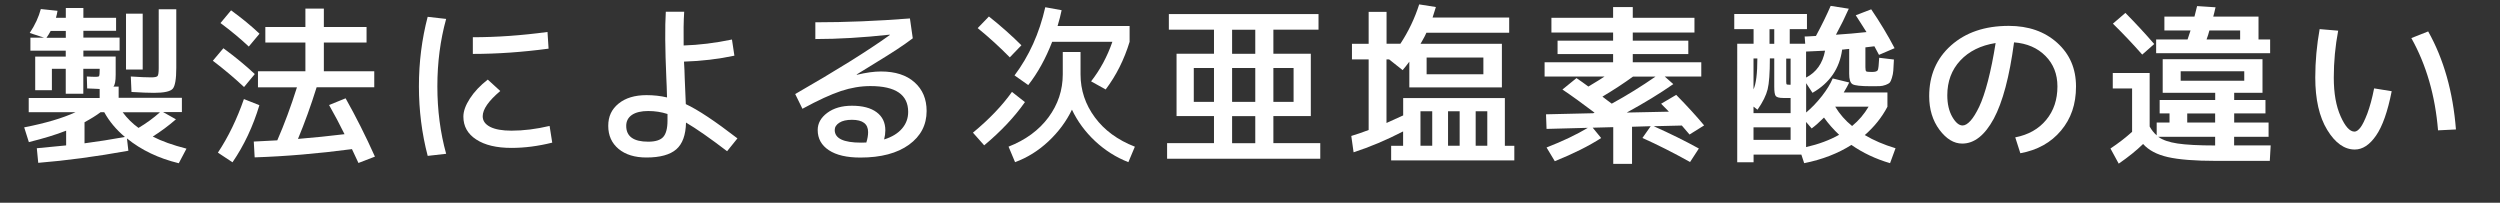 <?xml version="1.0" encoding="UTF-8"?><svg id="parts" xmlns="http://www.w3.org/2000/svg" width="370" height="30" viewBox="0 0 370 30"><rect x="0" y="0" width="370" height="30" fill="#333333" stroke="none"/><defs><style>.cls-1{fill:#fff;}.cls-2{fill:none;opacity:.5;}</style></defs><path class="cls-1" d="m4.28,21.06l-.7-2.21c3.12-.61,5.65-1.35,7.59-2.24h-6.92v-2.11h10.5v-1.33c-.14,0-.41-.01-.82-.04-.41-.03-.75-.04-1.03-.04l-.05-1.77c.52.04.99.05,1.4.05.24,0,.38-.04.43-.13.04-.09.07-.38.07-.88v-.18h-2.42v3.69h-2.6v-3.69h-2.05v3.17h-2.47v-4.97h4.52v-.88h-5.23v-1.92h2.03l-2.13-.7c.8-1.21,1.34-2.39,1.64-3.54l2.47.26c-.05.35-.13.69-.23,1.04h1.46v-1.46h2.6v1.46h4.84v1.92h-4.84v1.01h5.36v1.92h-5.36v.88h4.78v2.68c0,.95-.11,1.54-.34,1.77h.78v1.66h9.36v2.11h-2.78l1.9,1.07c-1.09.95-2.24,1.8-3.43,2.55,1.3.68,2.96,1.27,4.99,1.79l-1.14,2.16c-3-.73-5.55-1.95-7.67-3.67l.21,1.82c-4.8.87-9.25,1.46-13.34,1.79l-.21-2.16c.85-.07,2.3-.21,4.34-.42v-2.18c-1.49.59-3.33,1.15-5.51,1.69Zm2.6-15.47h2.86v-1.01h-2.24c-.19.36-.4.7-.62,1.01Zm11.62,14.69c-1.3-1.09-2.32-2.31-3.07-3.67h-.55c-.62.47-1.41.96-2.37,1.48v3.12c1.96-.26,3.95-.57,5.98-.94Zm2-1.35c1.16-.69,2.22-1.46,3.17-2.31h-5.51c.69.92,1.47,1.69,2.34,2.31Zm-1.85-8.63V2.02h2.47v8.27h-2.47ZM23.49,1.37h2.6v8.68c0,1.66-.18,2.7-.53,3.09-.36.4-1.28.6-2.77.6-.76,0-1.87-.04-3.33-.13l-.1-2.29c1.32.09,2.33.13,3.04.13.5,0,.81-.07.92-.2s.17-.52.17-1.16V1.37Z"/><path class="cls-1" d="m36.13,12.89c-1.42-1.33-2.96-2.63-4.63-3.9l1.56-1.85c1.75,1.28,3.3,2.56,4.65,3.82l-1.59,1.92Zm2.26,2.68c-.94,3.12-2.26,5.94-3.98,8.45l-2.16-1.43c1.54-2.32,2.82-4.97,3.85-7.93l2.29.91Zm-5.75-12.17l1.56-1.87c1.59,1.16,3,2.31,4.21,3.46l-1.59,1.9c-1.23-1.16-2.63-2.32-4.19-3.48Zm16.07,12.14l2.44-.99c1.54,2.74,2.99,5.62,4.34,8.63l-2.44.94c-.19-.43-.51-1.12-.96-2.05-5.01.66-9.81,1.07-14.4,1.22l-.13-2.34c1.52-.07,2.69-.13,3.48-.18,1.04-2.38,2.01-4.99,2.91-7.85h-5.77v-2.37h7.02v-4.26h-5.93v-2.29h5.93V1.27h2.73v2.73h6.32v2.29h-6.32v4.26h7.46v2.37h-8.53c-.85,2.72-1.77,5.27-2.76,7.64,2.3-.19,4.6-.42,6.89-.7-.71-1.44-1.47-2.88-2.29-4.32Z"/><path class="cls-1" d="m63.3,2.49l2.73.31c-.87,3.14-1.3,6.46-1.3,9.98s.43,6.85,1.3,9.98l-2.73.31c-.87-3.31-1.3-6.74-1.3-10.3s.43-6.98,1.3-10.3Zm18.04,16.15l.39,2.47c-2.08.52-4.09.78-6.03.78-2.2,0-3.94-.41-5.21-1.24-1.27-.82-1.91-1.95-1.91-3.39,0-.8.32-1.69.97-2.69.65-1,1.53-1.93,2.64-2.79l1.85,1.69c-1.73,1.46-2.6,2.7-2.6,3.74,0,.66.36,1.18,1.09,1.56.73.38,1.79.57,3.17.57,1.77,0,3.65-.23,5.64-.7Zm-11.36-13.13c3.54,0,7.22-.26,11.05-.78l.16,2.47c-3.88.52-7.62.78-11.21.78v-2.47Z"/><path class="cls-1" d="m98.53,1.74h2.73c-.09,1.37-.11,3.03-.08,4.99,2.27-.07,4.65-.36,7.15-.88l.36,2.39c-2.36.5-4.84.8-7.46.88.02.28.04.7.07,1.26.03.56.04.97.04,1.23.1,2.46.16,3.73.16,3.8,1.79.83,4.33,2.52,7.64,5.07l-1.53,1.9c-2.5-1.91-4.52-3.32-6.08-4.24-.04,1.84-.52,3.16-1.44,3.96s-2.4,1.21-4.41,1.21c-1.73,0-3.11-.42-4.13-1.27-1.02-.85-1.53-1.99-1.53-3.41s.51-2.47,1.53-3.3c1.02-.83,2.4-1.25,4.13-1.25,1.06,0,2.07.11,3.04.34-.03-1.28-.07-2.22-.1-2.81-.19-4.37-.22-7.66-.08-9.88Zm.26,15.13c-.9-.29-1.85-.44-2.86-.44s-1.84.19-2.41.58c-.56.39-.84.93-.84,1.62,0,1.56,1.08,2.34,3.25,2.34,1.06,0,1.8-.23,2.22-.69.42-.46.64-1.27.64-2.43v-.99Z"/><path class="cls-1" d="m120.68,3.3c4.49,0,9.15-.19,13.99-.57l.42,2.94c-.71.54-1.5,1.09-2.35,1.65-.86.56-1.92,1.23-3.19,2s-2.18,1.34-2.76,1.7l.03.05c1.37-.33,2.56-.49,3.56-.49,2.12,0,3.77.53,4.97,1.6,1.2,1.07,1.79,2.48,1.79,4.25,0,2.06-.87,3.73-2.61,4.99-1.74,1.26-4.14,1.9-7.19,1.9-2.01,0-3.57-.36-4.67-1.09-1.1-.73-1.65-1.72-1.65-2.99,0-.99.47-1.83,1.42-2.54.95-.7,2.16-1.05,3.65-1.05,1.58,0,2.79.32,3.65.96.86.64,1.29,1.53,1.29,2.68,0,.43-.06.88-.18,1.35,1.16-.36,2.04-.9,2.65-1.61.61-.71.91-1.53.91-2.47,0-2.55-1.86-3.82-5.59-3.82-1.42,0-2.87.24-4.35.73-1.48.49-3.38,1.36-5.71,2.63l-1.07-2.18c6.01-3.45,10.69-6.36,14.01-8.74l-.03-.05c-3.94.43-7.6.65-11,.65v-2.47Zm7.54,17.78c.17-.54.26-1.05.26-1.53,0-1.21-.8-1.82-2.39-1.82-.8,0-1.42.14-1.87.43s-.68.65-.68,1.08c0,1.25,1.3,1.87,3.9,1.87.09,0,.22,0,.39-.01s.3-.01.39-.01Z"/><path class="cls-1" d="m144,19.63c2.41-1.99,4.33-4,5.77-6.03l1.92,1.51c-1.54,2.2-3.55,4.33-6.03,6.4l-1.66-1.87Zm5.46-11.13c-1.44-1.47-3.02-2.92-4.76-4.34l1.66-1.72c1.77,1.4,3.37,2.83,4.81,4.26l-1.72,1.79Zm-.21,13.21c2.53-.99,4.5-2.43,5.92-4.34,1.41-1.91,2.12-4.03,2.12-6.37v-3.3h2.63v3.3c0,2.34.71,4.46,2.12,6.37,1.41,1.91,3.38,3.35,5.92,4.34l-.96,2.29c-1.82-.71-3.46-1.75-4.93-3.12-1.46-1.37-2.6-2.92-3.42-4.65-.83,1.73-1.99,3.29-3.47,4.68-1.48,1.39-3.13,2.42-4.95,3.09l-.96-2.29Zm15.39-15.52h-8.92c-.97,2.5-2.15,4.63-3.54,6.4l-2.03-1.43c2.15-2.86,3.67-6.22,4.55-10.09l2.42.44c-.14.69-.34,1.47-.6,2.34h10.66v2.34c-.8,2.63-1.98,4.98-3.54,7.05l-2.16-1.2c1.35-1.73,2.4-3.68,3.15-5.85Z"/><path class="cls-1" d="m172.99,2.08h22.15v2.31h-6.68v3.56h5.54v9.23h-5.54v4h6.94v2.31h-22.67v-2.31h6.94v-4h-5.54V7.95h5.54v-3.56h-6.68v-2.31Zm3.69,13h2.99v-5.02h-2.99v5.02Zm5.67-7.12h3.43v-3.56h-3.43v3.56Zm0,7.12h3.43v-5.02h-3.43v5.02Zm0,2.11v4h3.43v-4h-3.43Zm6.11-2.11h2.99v-5.02h-2.99v5.02Z"/><path class="cls-1" d="m205.21,1.76v4.71h2.05c1.2-1.82,2.12-3.76,2.78-5.82l2.47.39c-.21.69-.37,1.21-.49,1.56h11.34v2.24h-12.25c-.07.17-.15.35-.25.53-.1.18-.2.38-.33.6s-.22.39-.29.51h12.04v6.45h-13.7v-3.8c-.28.38-.61.8-.99,1.25l-2-1.59h-.39v9.41c1.11-.49,1.93-.86,2.47-1.12v-2.57h15.05v7.07h1.4v2.16h-18.23v-2.16h1.77v-2.13c-2.48,1.28-4.92,2.31-7.33,3.09l-.34-2.42c.95-.29,1.81-.59,2.57-.88v-10.45h-2.47v-2.31h2.47V1.76h2.63Zm6.76,19.81v-5.1h-1.74v5.1h1.74Zm-.83-10.58h8.4v-2.47h-8.4v2.47Zm4.89,10.58v-5.1h-1.72v5.1h1.72Zm2.37,0h1.72v-5.1h-1.72v5.1Z"/><path class="cls-1" d="m245.87,15.34l2.21-1.3c1.63,1.66,3.01,3.17,4.13,4.52l-2.16,1.35c-.24-.29-.62-.74-1.14-1.33l-4.16.1c2.44,1.09,4.67,2.19,6.68,3.3l-1.3,2c-2.46-1.37-4.81-2.56-7.05-3.56l1.22-1.74-2.76.08v5.49h-2.78v-5.43l-3.04.08,1.25,1.53c-1.82,1.18-4.11,2.32-6.86,3.43l-1.22-2.03c2.43-.95,4.46-1.92,6.11-2.91l-6.11.16-.08-2.16,6.99-.16s.05-.04.1-.05c.05-.02.09-.03.1-.03-1.79-1.35-3.37-2.5-4.76-3.43l2.08-1.69c.21.14.52.35.92.64s.69.49.84.61c1.16-.69,1.96-1.19,2.39-1.48h-8.87v-2.11h10.14v-1.22h-8.22v-1.98h8.22v-1.2h-9.13v-2.18h9.13v-1.59h2.91v1.59h9.13v2.18h-9.13v1.2h8.22v1.98h-8.22v1.22h10.14v2.11h-5.41l1.27,1.12c-1.99,1.39-4.29,2.79-6.89,4.21l6.24-.13c-.14-.14-.34-.34-.6-.61s-.45-.46-.57-.58Zm-7.33,0c2.25-1.23,4.41-2.57,6.47-4h-3.33c-1.3.95-2.81,1.94-4.52,2.96.17.14.42.32.73.56.31.23.53.39.65.48Z"/><path class="cls-1" d="m274.65,2.26l2.29-.88c1.32,1.94,2.47,3.86,3.46,5.75l-2.31.99c-.14-.26-.36-.68-.68-1.27l-1.33.16v2.94c0,.35.04.55.12.61.08.06.36.09.85.09s.77-.09.86-.27.16-.79.21-1.83l2.18.26c-.04.73-.07,1.27-.09,1.64-.03.36-.09.72-.21,1.08-.11.36-.22.59-.32.7-.1.11-.31.23-.61.34-.3.11-.6.17-.88.18s-.73.01-1.34.01c-1.46,0-2.35-.1-2.68-.3s-.49-.71-.49-1.55v-3.67c-.1,0-.28.02-.52.05-.24.04-.42.05-.52.05-.38,2.81-1.85,4.94-4.39,6.4l-.94-1.43v4.34c.83-.69,1.61-1.51,2.34-2.44.73-.94,1.26-1.8,1.59-2.6l2.44.6c-.16.36-.43.86-.81,1.48h6.47v2.11c-.83,1.58-1.95,2.97-3.35,4.19,1.3.78,2.82,1.43,4.55,1.95l-.81,2.21c-2.13-.62-4.04-1.53-5.72-2.7-1.99,1.26-4.33,2.17-6.99,2.7l-.42-1.27h-7.07v1.14h-2.42V6.47h2.42v-2.16h-2.86v-2.24h10.76v2.24h-2.55v2.16h2.29l-.08-1.07c.17,0,.45,0,.82-.03.37-.02.65-.04.85-.05.87-1.61,1.59-3.09,2.18-4.45l2.68.42c-.52,1.18-1.15,2.46-1.9,3.85,1.56-.1,3.07-.23,4.52-.39-.21-.35-.52-.84-.94-1.48-.42-.64-.63-.98-.65-1.01Zm-15.13,13.52v.96h5.49v-2.24h-1.09c-.59,0-.96-.1-1.11-.29s-.22-.65-.22-1.38v-4.19h-.65c0,2.17-.11,3.69-.33,4.58s-.71,1.89-1.5,3.02l-.6-.47Zm0-2.55c.38-.83.57-2.36.57-4.58h-.57v4.58Zm0,5.62v1.85h5.49v-1.85h-5.49Zm2.37-14.53v2.16h.7v-2.16h-.7Zm3.12,8.22v-3.87h-.65v3.43c0,.22.03.36.08.39.05.04.2.05.44.05h.13Zm5.1-5.04c-1.3.07-2.24.11-2.81.13v3.85c1.52-.78,2.46-2.11,2.81-3.98Zm2.08,12.45c-.83-.78-1.58-1.63-2.24-2.55-.68.68-1.28,1.21-1.82,1.61l-.83-.96v3.72c1.84-.42,3.47-1.02,4.89-1.82Zm1.92-1.3c.99-.81,1.8-1.77,2.44-2.86h-4.94c.66,1.09,1.49,2.05,2.5,2.86Z"/><path class="cls-1" d="m298.26,20.33c1.94-.38,3.47-1.24,4.58-2.59,1.11-1.34,1.66-2.99,1.66-4.95,0-1.82-.59-3.32-1.77-4.51-1.18-1.19-2.73-1.86-4.65-2.01-.68,5.08-1.68,8.84-3,11.3-1.33,2.45-2.88,3.68-4.67,3.68-1.23,0-2.35-.68-3.37-2.04-1.01-1.36-1.52-3.02-1.52-4.98,0-3.08,1.08-5.59,3.24-7.51,2.16-1.92,5-2.89,8.54-2.89,2.91,0,5.3.83,7.16,2.5s2.79,3.82,2.79,6.47-.74,4.76-2.22,6.53c-1.48,1.77-3.49,2.89-6.02,3.35l-.75-2.34Zm-2.91-13.96c-2.2.35-3.94,1.21-5.23,2.59-1.28,1.38-1.92,3.09-1.92,5.14,0,1.28.25,2.35.74,3.2.49.85,1,1.27,1.52,1.27.36,0,.75-.23,1.17-.69.42-.46.84-1.15,1.29-2.08.44-.93.88-2.21,1.3-3.83.42-1.63.8-3.49,1.13-5.59Z"/><path class="cls-1" d="m335.75,18.14v2.11h-5.1v1.27h5.41l-.13,2.29h-7.96c-3.12,0-5.5-.19-7.12-.56-1.63-.37-2.85-1.02-3.67-1.94-.97.95-2.17,1.92-3.61,2.91l-1.22-2.24c1.2-.8,2.26-1.62,3.2-2.47v-6.42h-2.86v-2.29h5.46v7.93c.28.5.62.94,1.04,1.3v-1.9h1.9v-1.35h-1.46v-1.98h8.22v-1.07h-7.77v-4.97h14.77v4.97h-4.19v1.07h4.63v1.98h-4.63v1.35h5.1Zm-16.93-11.62l-1.77,1.56c-1.42-1.61-2.87-3.14-4.34-4.58l1.85-1.59c1.51,1.53,2.93,3.06,4.26,4.6Zm15.44-4.06v3.38h1.72v2.03h-16.87v-2.03h4.65c.23-.66.37-1.1.44-1.33h-3.87v-2.05h4.45l.39-1.56,2.73.18c-.14.62-.25,1.08-.34,1.38h6.71Zm-6.42,19.06v-1.27h-8.42c.64.47,1.59.8,2.86.99,1.26.19,3.12.29,5.56.29Zm-5.1-9.57h9.41v-1.4h-9.41v1.4Zm5.1,4.84h-4.13v1.35h4.13v-1.35Zm-1.27-10.95h4.97v-1.33h-4.55c-.12.47-.26.91-.42,1.33Z"/><path class="cls-1" d="m343.32,4.31l2.73.23c-.43,2.27-.65,4.58-.65,6.94s.34,4.22,1.01,5.73,1.36,2.27,2.05,2.27c.28,0,.57-.2.88-.6.31-.4.65-1.1,1.03-2.09.37-1,.71-2.23,1-3.71l2.6.42c-.59,3-1.36,5.19-2.31,6.56-.95,1.38-2,2.07-3.15,2.07-1.54,0-2.9-.97-4.08-2.9-1.18-1.93-1.77-4.52-1.77-7.76,0-2.39.22-4.78.65-7.18Zm13.55,1.33l2.5-.99c2.31,4.11,3.67,8.94,4.11,14.51l-2.65.13c-.42-5.13-1.73-9.68-3.95-13.65Z"/><rect class="cls-2" width="370" height="30"/></svg>
